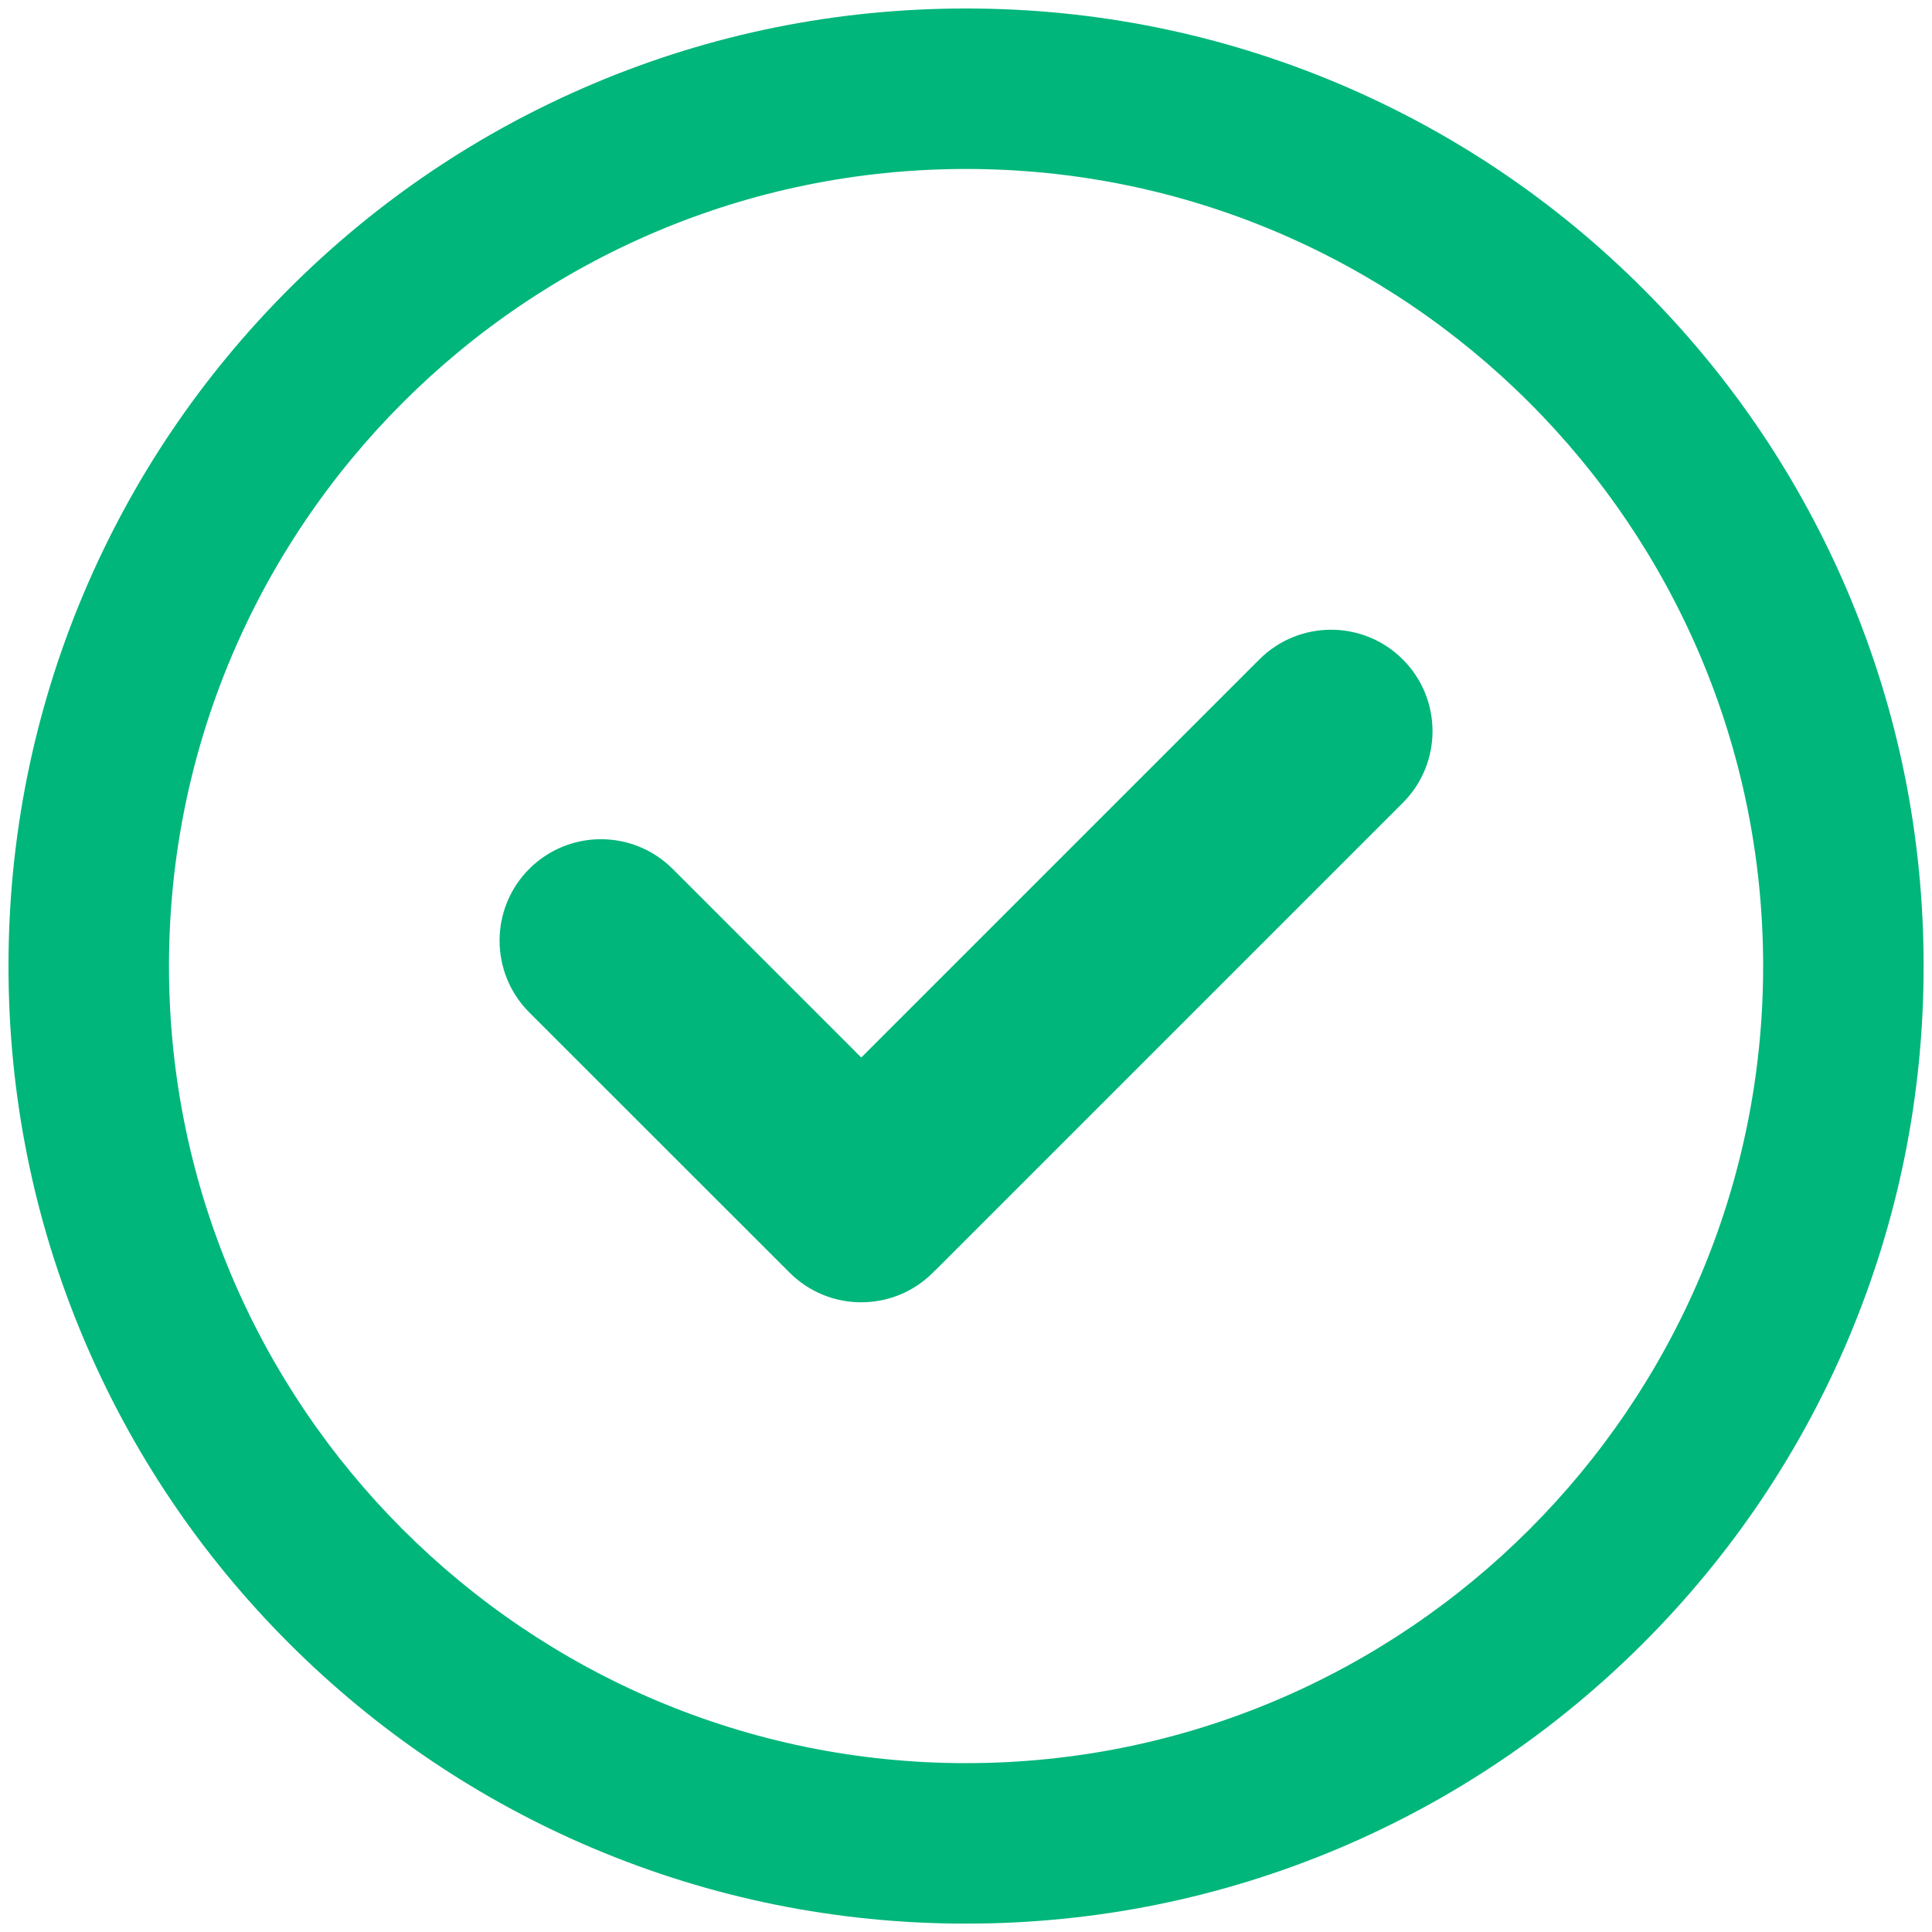 <svg version="1.1" id="icon" xmlns="http://www.w3.org/2000/svg" xmlns:xlink="http://www.w3.org/1999/xlink" x="0px" y="0px" viewBox="0 0 179.75 179.75" style="enable-background:new 0 0 179.75 179.75;" xml:space="preserve" height="100px" width="100px" transform="rotate(0) scale(1, 1)">
<style type="text/css">.st0 { fill: #00b67a; }</style>
<g id="Object">
	<g>
		<g>
			<path class="st0" d="M130.51,61.35c-3.68-3.68-9.66-3.68-13.34,0L80.13,98.39L62.58,80.84c-3.68-3.68-9.66-3.68-13.34,0&#10;&#9;&#9;&#9;&#9;c-3.68,3.69-3.68,9.66,0,13.35l24.22,24.21c3.69,3.69,9.66,3.68,13.34,0c0.04-0.04,0.07-0.08,0.11-0.12&#10;&#9;&#9;&#9;&#9;c0.07-0.07,0.14-0.12,0.21-0.19l43.4-43.4C134.2,71.01,134.2,65.03,130.51,61.35z"/>
		</g>
		<g>
			<path class="st0" d="M89.88,178.97c-12.02,0-23.69-2.36-34.68-7c-10.61-4.49-20.14-10.91-28.32-19.09&#10;&#9;&#9;&#9;&#9;c-8.18-8.18-14.6-17.71-19.09-28.32c-4.65-10.99-7-22.66-7-34.68s2.36-23.69,7-34.68c4.49-10.61,10.91-20.14,19.09-28.32&#10;&#9;&#9;&#9;&#9;c8.18-8.18,17.71-14.6,28.32-19.09c10.99-4.65,22.66-7,34.68-7s23.69,2.36,34.68,7c10.61,4.49,20.14,10.91,28.32,19.09&#10;&#9;&#9;&#9;&#9;c8.18,8.18,14.6,17.71,19.09,28.32c4.65,10.99,7,22.66,7,34.68s-2.36,23.69-7,34.68c-4.49,10.61-10.91,20.14-19.09,28.32&#10;&#9;&#9;&#9;&#9;c-8.18,8.18-17.71,14.6-28.32,19.09C113.57,176.61,101.9,178.97,89.88,178.97z M89.88,15.72c-40.89,0-74.16,33.27-74.16,74.16&#10;&#9;&#9;&#9;&#9;c0,40.89,33.27,74.16,74.16,74.16c40.89,0,74.16-33.27,74.16-74.16C164.03,48.98,130.77,15.72,89.88,15.72z"/>
		</g>
	</g>
</g>
</svg>